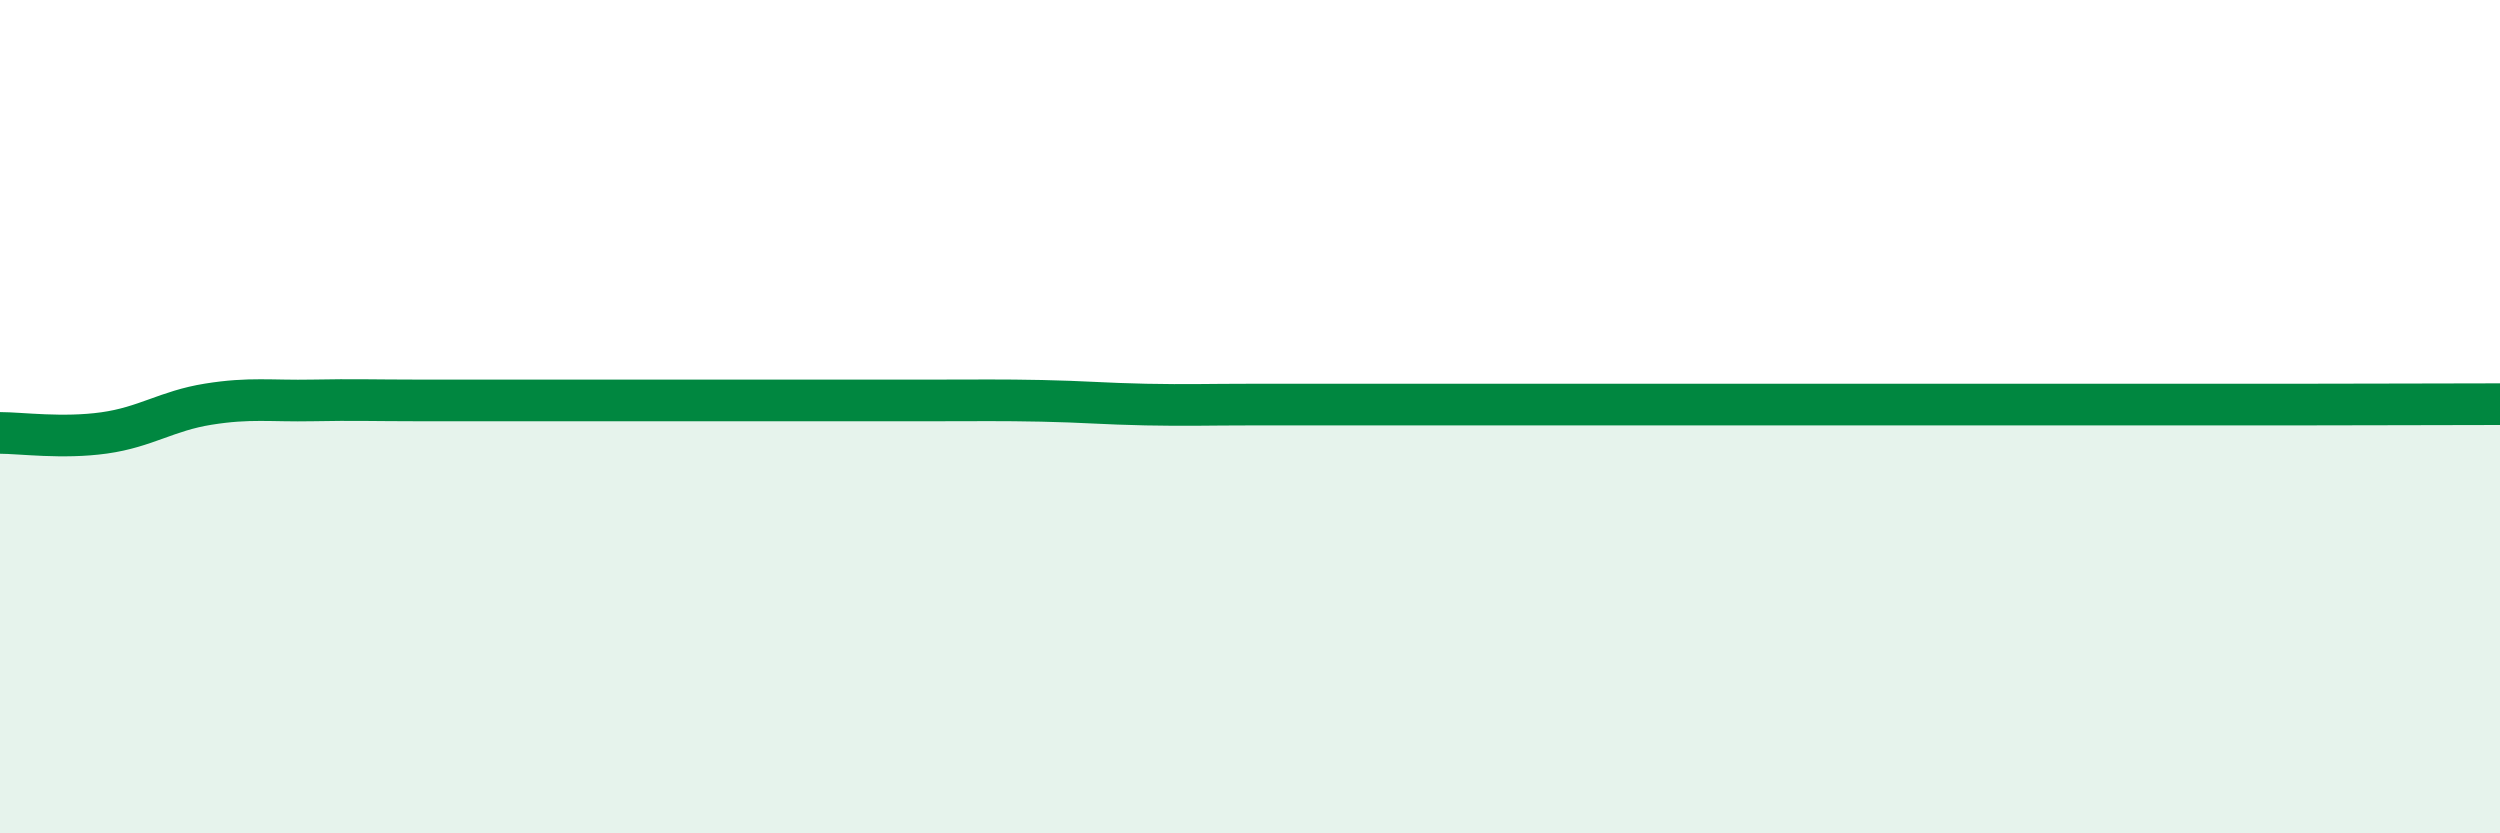 
    <svg width="60" height="20" viewBox="0 0 60 20" xmlns="http://www.w3.org/2000/svg">
      <path
        d="M 0,10.39 C 0.5,10.39 1.5,10.53 2.5,10.39 C 3.5,10.25 4,9.86 5,9.7 C 6,9.54 6.5,9.63 7.5,9.61 C 8.5,9.59 9,9.61 10,9.61 C 11,9.61 11.5,9.61 12.5,9.61 C 13.5,9.61 14,9.61 15,9.61 C 16,9.61 16.5,9.61 17.5,9.61 C 18.5,9.61 19,9.61 20,9.61 C 21,9.61 21.5,9.61 22.5,9.61 C 23.5,9.61 24,9.6 25,9.62 C 26,9.64 26.5,9.69 27.5,9.71 C 28.5,9.73 29,9.71 30,9.71 C 31,9.71 31.5,9.71 32.5,9.71 C 33.5,9.71 34,9.71 35,9.71 C 36,9.71 36.5,9.71 37.5,9.71 C 38.5,9.71 39,9.71 40,9.71 C 41,9.71 41.5,9.71 42.5,9.71 C 43.5,9.71 44,9.71 45,9.71 C 46,9.71 46.5,9.71 47.5,9.71 C 48.5,9.71 49,9.71 50,9.71 C 51,9.71 51.5,9.71 52.5,9.71 C 53.5,9.71 53.5,9.71 55,9.71 C 56.5,9.71 59,9.7 60,9.7L60 20L0 20Z"
        fill="#008740"
        opacity="0.1"
        stroke-linecap="round"
        stroke-linejoin="round"
      />
      <path
        d="M 0,10.39 C 0.5,10.39 1.5,10.53 2.5,10.39 C 3.5,10.25 4,9.86 5,9.7 C 6,9.54 6.5,9.63 7.5,9.61 C 8.5,9.59 9,9.61 10,9.61 C 11,9.61 11.5,9.61 12.5,9.61 C 13.5,9.61 14,9.61 15,9.61 C 16,9.61 16.5,9.61 17.5,9.61 C 18.5,9.61 19,9.61 20,9.61 C 21,9.61 21.5,9.61 22.5,9.61 C 23.5,9.61 24,9.6 25,9.62 C 26,9.64 26.5,9.69 27.5,9.71 C 28.5,9.73 29,9.71 30,9.71 C 31,9.71 31.5,9.71 32.5,9.71 C 33.5,9.71 34,9.71 35,9.71 C 36,9.71 36.5,9.71 37.5,9.71 C 38.5,9.71 39,9.71 40,9.71 C 41,9.71 41.5,9.71 42.5,9.71 C 43.5,9.71 44,9.71 45,9.71 C 46,9.71 46.5,9.71 47.5,9.71 C 48.5,9.71 49,9.71 50,9.71 C 51,9.71 51.5,9.71 52.5,9.71 C 53.5,9.71 53.5,9.71 55,9.71 C 56.5,9.71 59,9.7 60,9.7"
        stroke="#008740"
        stroke-width="1"
        fill="none"
        stroke-linecap="round"
        stroke-linejoin="round"
      />
    </svg>
  